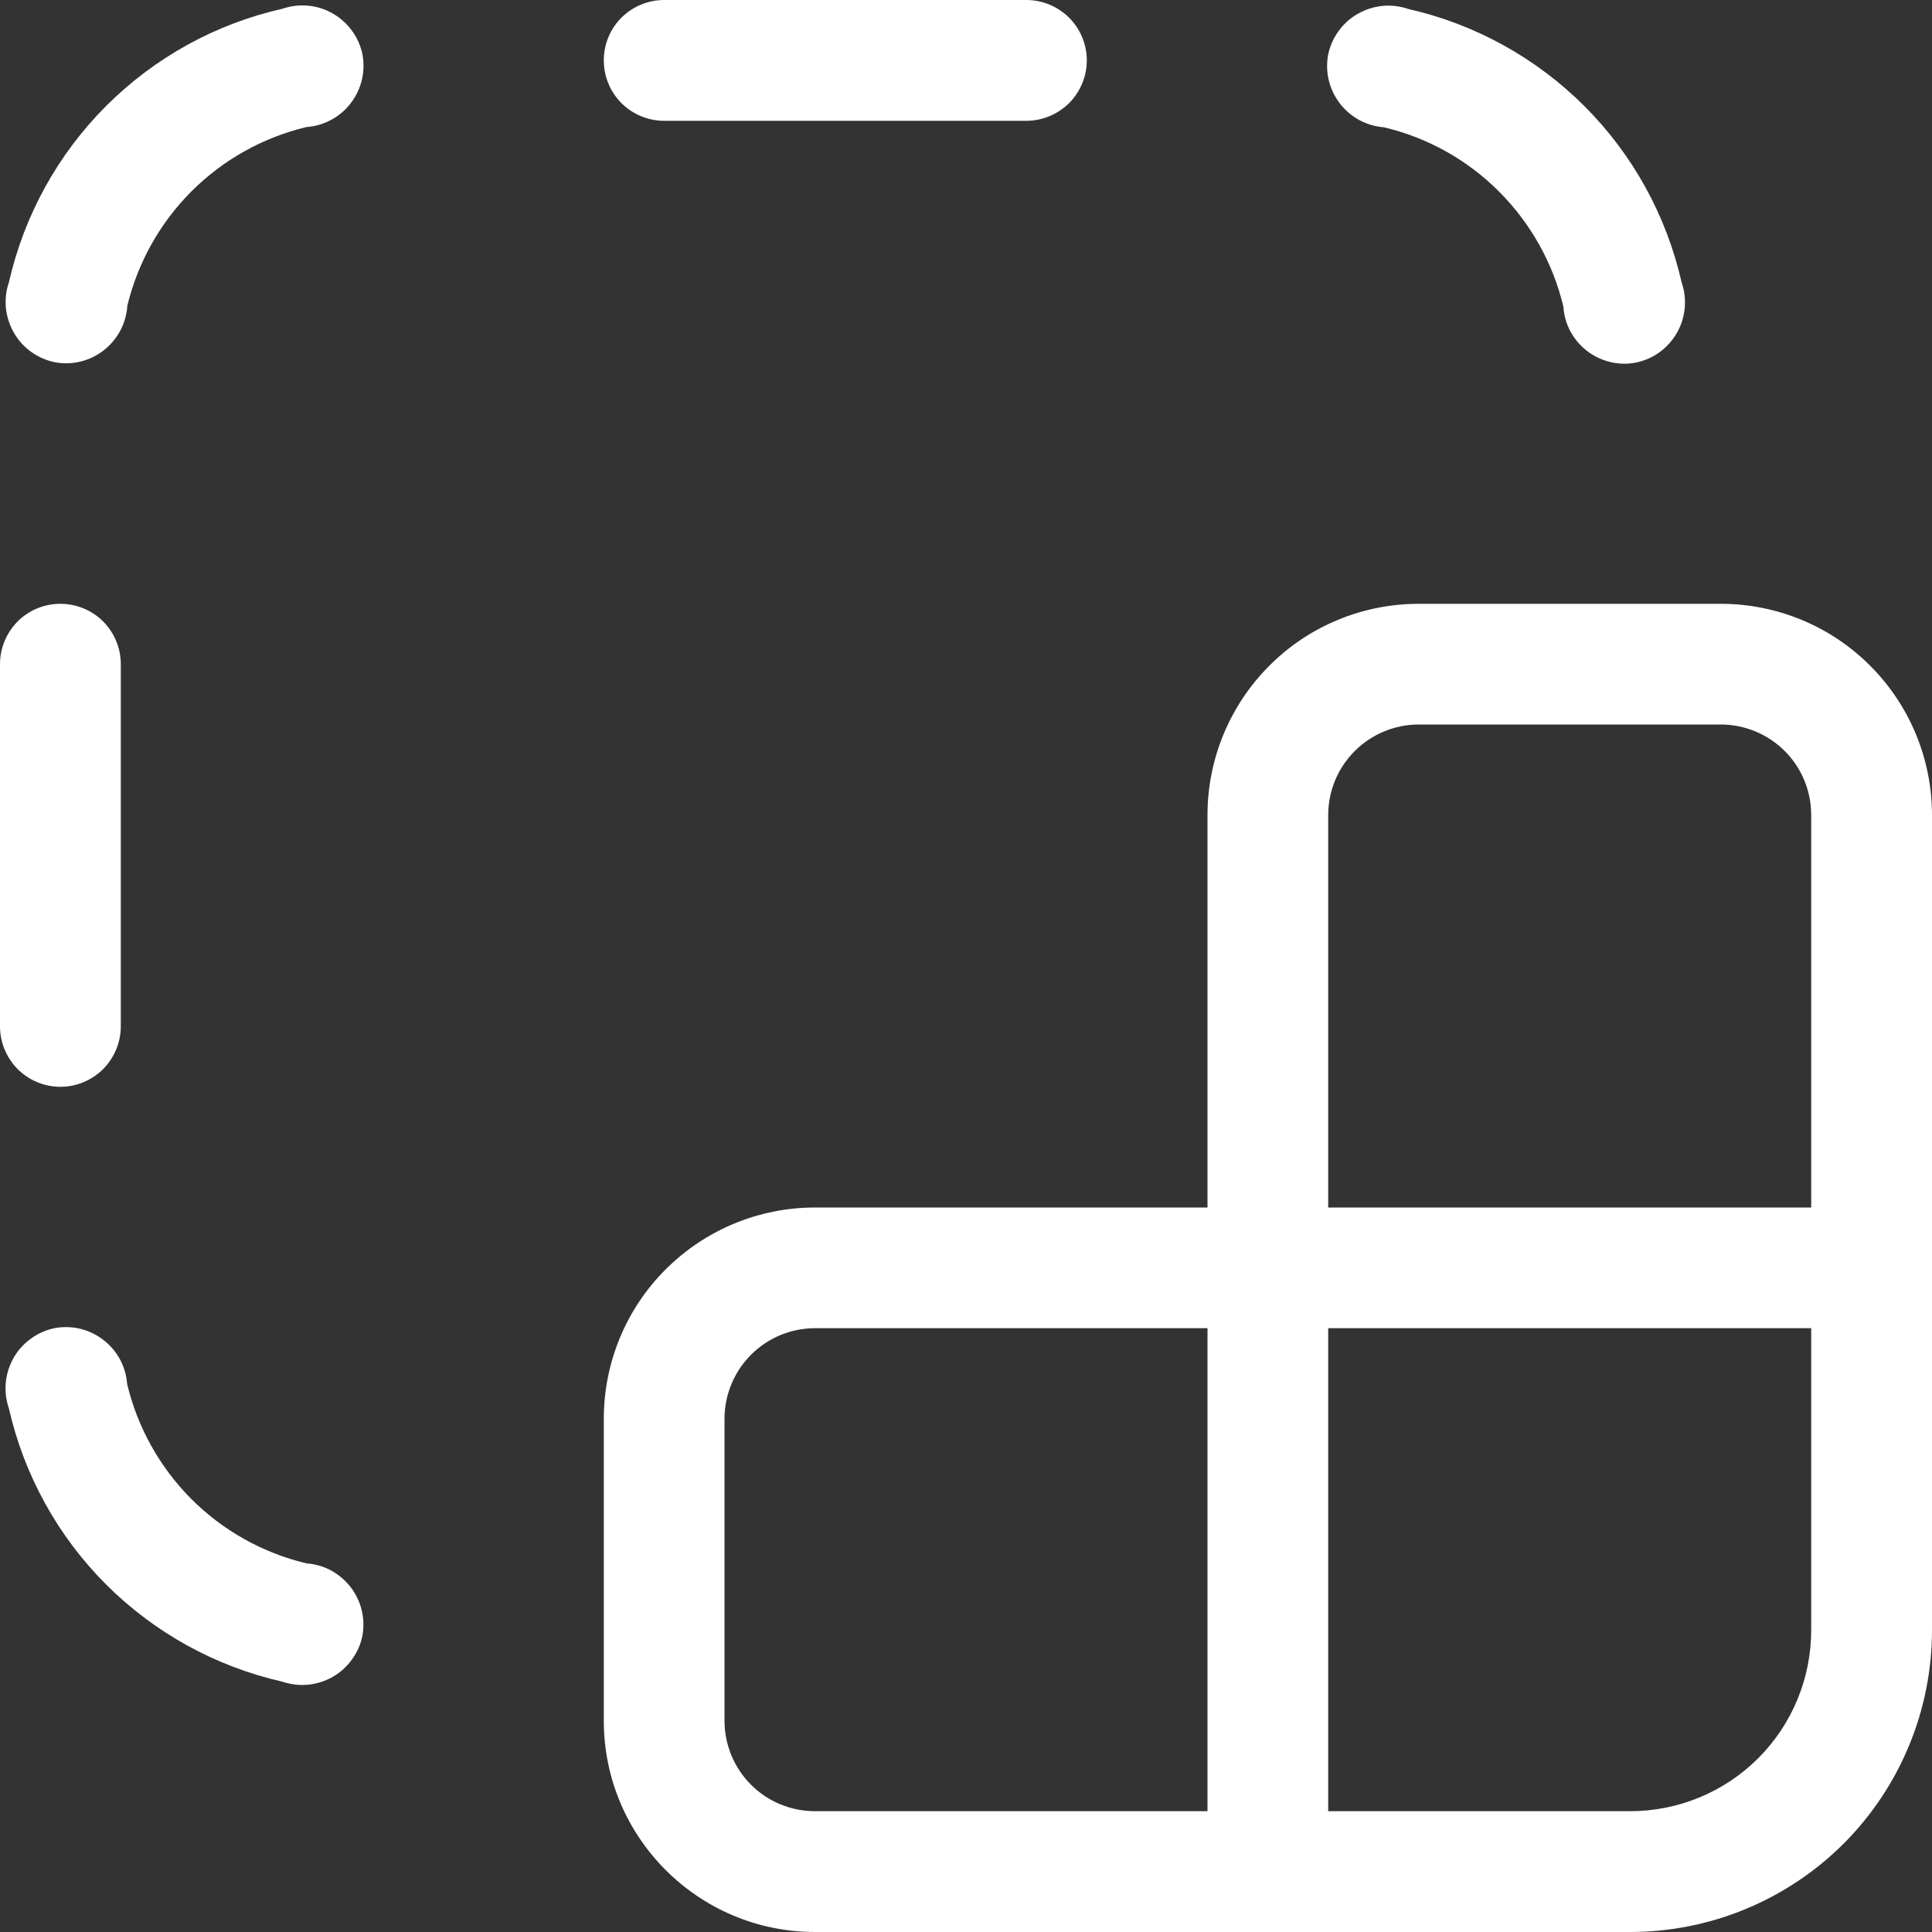 <svg width="19" height="19" viewBox="0 0 19 19" fill="none" xmlns="http://www.w3.org/2000/svg">
<rect x="0" y="0" width="19" height="19" fill="#333333" stroke="none"/>
<path d="M6.531 0C6.374 0 6.223 0.063 6.111 0.174C6 0.285 5.938 0.436 5.938 0.594C5.938 0.751 6 0.902 6.111 1.014C6.223 1.125 6.374 1.188 6.531 1.188H10.094C10.251 1.188 10.402 1.125 10.514 1.014C10.625 0.902 10.688 0.751 10.688 0.594C10.688 0.436 10.625 0.285 10.514 0.174C10.402 0.063 10.251 0 10.094 0H6.531ZM1.25 3.016C1.352 2.587 1.571 2.194 1.883 1.882C2.195 1.57 2.587 1.351 3.016 1.249C3.101 1.243 3.183 1.219 3.258 1.178C3.332 1.138 3.398 1.083 3.449 1.015C3.501 0.948 3.538 0.871 3.558 0.788C3.578 0.706 3.58 0.62 3.565 0.537C3.548 0.453 3.513 0.373 3.463 0.304C3.412 0.234 3.348 0.176 3.273 0.133C3.199 0.09 3.116 0.064 3.031 0.056C2.945 0.048 2.859 0.058 2.778 0.086C2.121 0.234 1.52 0.566 1.044 1.042C0.568 1.518 0.237 2.119 0.088 2.775C0.06 2.856 0.05 2.943 0.058 3.028C0.067 3.114 0.093 3.196 0.136 3.271C0.178 3.345 0.236 3.41 0.306 3.46C0.375 3.51 0.455 3.545 0.539 3.562C0.623 3.578 0.708 3.576 0.791 3.556C0.873 3.536 0.95 3.499 1.018 3.447C1.085 3.395 1.14 3.33 1.181 3.255C1.221 3.181 1.245 3.098 1.252 3.014L1.25 3.016ZM1.25 13.609C1.352 14.038 1.571 14.43 1.882 14.742C2.194 15.054 2.586 15.273 3.015 15.375C3.1 15.381 3.182 15.405 3.257 15.445C3.331 15.486 3.396 15.541 3.448 15.608C3.5 15.676 3.537 15.753 3.557 15.835C3.577 15.918 3.579 16.004 3.564 16.087C3.547 16.171 3.512 16.251 3.461 16.32C3.411 16.39 3.347 16.448 3.272 16.491C3.198 16.533 3.115 16.56 3.029 16.568C2.944 16.576 2.858 16.566 2.776 16.538C2.12 16.389 1.519 16.058 1.043 15.582C0.567 15.106 0.236 14.505 0.087 13.849C0.059 13.767 0.049 13.681 0.057 13.596C0.065 13.51 0.092 13.428 0.134 13.353C0.177 13.278 0.235 13.214 0.305 13.164C0.374 13.113 0.454 13.079 0.538 13.061C0.621 13.046 0.707 13.048 0.79 13.068C0.872 13.088 0.949 13.125 1.016 13.177C1.084 13.229 1.139 13.294 1.18 13.368C1.22 13.443 1.244 13.525 1.25 13.61V13.609ZM13.849 0.088C13.767 0.06 13.681 0.05 13.596 0.058C13.51 0.067 13.428 0.093 13.353 0.136C13.278 0.178 13.214 0.236 13.164 0.306C13.113 0.375 13.079 0.455 13.061 0.539C13.046 0.623 13.048 0.708 13.068 0.791C13.088 0.873 13.125 0.95 13.177 1.018C13.229 1.085 13.294 1.14 13.368 1.181C13.443 1.221 13.525 1.245 13.61 1.252C14.039 1.353 14.431 1.572 14.742 1.884C15.054 2.196 15.273 2.588 15.375 3.016C15.38 3.101 15.404 3.184 15.444 3.259C15.485 3.334 15.54 3.399 15.607 3.451C15.675 3.503 15.752 3.54 15.835 3.56C15.918 3.58 16.003 3.582 16.087 3.566C16.171 3.549 16.251 3.514 16.321 3.464C16.39 3.413 16.448 3.349 16.491 3.274C16.534 3.199 16.56 3.116 16.568 3.031C16.576 2.945 16.566 2.859 16.538 2.778C16.389 2.121 16.058 1.52 15.582 1.044C15.106 0.568 14.505 0.237 13.849 0.088ZM0 10.094C0 10.251 0.063 10.402 0.174 10.514C0.285 10.625 0.436 10.688 0.594 10.688C0.751 10.688 0.902 10.625 1.014 10.514C1.125 10.402 1.188 10.251 1.188 10.094V6.531C1.188 6.374 1.125 6.223 1.014 6.111C0.902 6 0.751 5.938 0.594 5.938C0.436 5.938 0.285 6 0.174 6.111C0.063 6.223 0 6.374 0 6.531V10.094ZM19 8.016C19 7.464 18.781 6.936 18.391 6.546C18.002 6.156 17.473 5.938 16.922 5.938H13.953C13.402 5.938 12.873 6.156 12.484 6.546C12.094 6.936 11.875 7.464 11.875 8.016V11.875H8.016C7.464 11.875 6.936 12.094 6.546 12.484C6.156 12.873 5.938 13.402 5.938 13.953V16.922C5.938 18.069 6.869 19 8.016 19H16.031C16.819 19 17.574 18.687 18.131 18.131C18.687 17.574 19 16.819 19 16.031V8.016ZM13.062 11.875V8.016C13.062 7.779 13.156 7.553 13.323 7.386C13.49 7.219 13.717 7.125 13.953 7.125H16.922C17.158 7.125 17.385 7.219 17.552 7.386C17.719 7.553 17.812 7.779 17.812 8.016V11.875H13.062ZM16.031 17.812H13.062V13.062H17.812V16.031C17.812 16.504 17.625 16.957 17.291 17.291C16.957 17.625 16.504 17.812 16.031 17.812ZM8.016 13.062H11.875V17.812H8.016C7.779 17.812 7.553 17.719 7.386 17.552C7.219 17.385 7.125 17.158 7.125 16.922V13.953C7.125 13.717 7.219 13.49 7.386 13.323C7.553 13.156 7.779 13.062 8.016 13.062Z" fill="white"/>
</svg>
